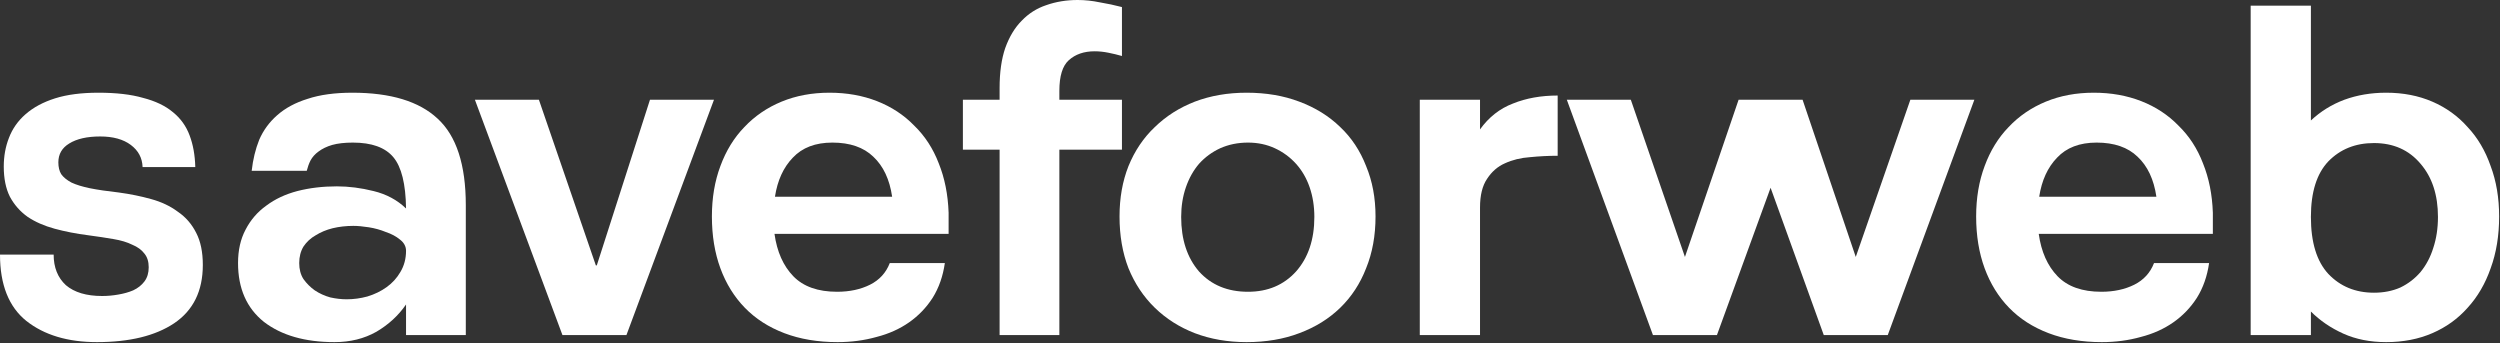<svg width="255" height="35" viewBox="0 0 255 35" fill="none" xmlns="http://www.w3.org/2000/svg">
<rect x="0" y="0" width="255" height="35" fill="#333333" stroke="none"/>
<path d="M15.168 27.264C15.168 26.688 15.024 26.224 14.736 25.872C14.448 25.488 14.032 25.184 13.488 24.96C12.976 24.704 12.336 24.512 11.568 24.384C10.832 24.256 9.984 24.128 9.024 24C7.776 23.84 6.624 23.616 5.568 23.328C4.512 23.04 3.6 22.64 2.832 22.128C2.064 21.584 1.456 20.896 1.008 20.064C0.592 19.232 0.384 18.208 0.384 16.992C0.384 15.936 0.56 14.96 0.912 14.064C1.264 13.136 1.824 12.336 2.592 11.664C3.392 10.96 4.4 10.416 5.616 10.032C6.832 9.648 8.304 9.456 10.032 9.456C11.856 9.456 13.376 9.632 14.592 9.984C15.84 10.304 16.848 10.784 17.616 11.424C18.416 12.064 18.992 12.864 19.344 13.824C19.696 14.752 19.888 15.824 19.92 17.04H14.544C14.512 16.112 14.112 15.36 13.344 14.784C12.576 14.208 11.536 13.92 10.224 13.92C8.88 13.92 7.824 14.16 7.056 14.64C6.32 15.088 5.952 15.728 5.952 16.56C5.952 17.04 6.048 17.44 6.24 17.76C6.464 18.08 6.816 18.368 7.296 18.624C7.776 18.848 8.4 19.04 9.168 19.2C9.968 19.36 10.944 19.504 12.096 19.632C13.28 19.792 14.384 20.016 15.408 20.304C16.464 20.592 17.376 21.024 18.144 21.6C18.944 22.144 19.568 22.864 20.016 23.76C20.464 24.624 20.688 25.712 20.688 27.024C20.688 29.68 19.712 31.664 17.76 32.976C15.84 34.256 13.216 34.896 9.888 34.896C6.912 34.896 4.512 34.176 2.688 32.736C0.896 31.296 0 29.04 0 25.968H5.472C5.472 27.28 5.888 28.32 6.72 29.088C7.584 29.824 8.816 30.192 10.416 30.192C10.96 30.192 11.504 30.144 12.048 30.048C12.624 29.952 13.136 29.808 13.584 29.616C14.064 29.392 14.448 29.088 14.736 28.704C15.024 28.32 15.168 27.84 15.168 27.264Z" fill="white"/>
<path d="M34.36 19.008C35.576 19.008 36.824 19.168 38.104 19.488C39.416 19.808 40.52 20.4 41.416 21.264C41.384 18.768 40.952 17.024 40.12 16.032C39.288 15.04 37.912 14.544 35.992 14.544C35.16 14.544 34.456 14.624 33.88 14.784C33.336 14.944 32.872 15.168 32.488 15.456C32.136 15.712 31.864 16.016 31.672 16.368C31.512 16.688 31.384 17.04 31.288 17.424H25.672C25.8 16.272 26.056 15.216 26.44 14.256C26.856 13.296 27.464 12.464 28.264 11.76C29.096 11.024 30.136 10.464 31.384 10.08C32.632 9.664 34.152 9.456 35.944 9.456C39.848 9.456 42.744 10.336 44.632 12.096C46.552 13.856 47.512 16.8 47.512 20.928V34.176H41.416V31.056C40.648 32.176 39.64 33.104 38.392 33.84C37.144 34.544 35.72 34.896 34.12 34.896C31.112 34.896 28.712 34.208 26.92 32.832C25.16 31.424 24.28 29.424 24.28 26.832C24.28 25.52 24.536 24.384 25.048 23.424C25.56 22.432 26.264 21.616 27.16 20.976C28.056 20.304 29.112 19.808 30.328 19.488C31.576 19.168 32.92 19.008 34.36 19.008ZM30.52 26.832C30.52 27.472 30.664 28.016 30.952 28.464C31.272 28.912 31.656 29.296 32.104 29.616C32.584 29.936 33.112 30.176 33.688 30.336C34.264 30.464 34.824 30.528 35.368 30.528C36.072 30.528 36.776 30.432 37.48 30.24C38.216 30.016 38.872 29.696 39.448 29.28C40.024 28.864 40.488 28.352 40.84 27.744C41.224 27.104 41.416 26.384 41.416 25.584C41.416 25.136 41.208 24.752 40.792 24.432C40.408 24.112 39.928 23.856 39.352 23.664C38.808 23.44 38.232 23.28 37.624 23.184C37.016 23.088 36.488 23.04 36.04 23.04C35.304 23.04 34.6 23.12 33.928 23.28C33.288 23.44 32.712 23.68 32.2 24C31.688 24.288 31.272 24.672 30.952 25.152C30.664 25.632 30.52 26.192 30.52 26.832Z" fill="white"/>
<path d="M63.897 34.176H57.369L48.441 10.176H54.969L60.777 27.072H60.873L66.297 10.176H72.825L63.897 34.176Z" fill="white"/>
<path d="M96.374 26.832C96.182 28.176 95.766 29.36 95.126 30.384C94.486 31.376 93.686 32.208 92.726 32.88C91.766 33.552 90.662 34.048 89.414 34.368C88.166 34.72 86.838 34.896 85.43 34.896C83.414 34.896 81.606 34.592 80.006 33.984C78.406 33.376 77.062 32.512 75.974 31.392C74.886 30.272 74.054 28.928 73.478 27.36C72.902 25.792 72.614 24.032 72.614 22.08C72.614 20.192 72.902 18.48 73.478 16.944C74.054 15.376 74.87 14.048 75.926 12.96C76.982 11.84 78.246 10.976 79.718 10.368C81.19 9.76 82.822 9.456 84.614 9.456C86.374 9.456 87.99 9.744 89.462 10.32C90.934 10.896 92.198 11.728 93.254 12.816C94.342 13.872 95.174 15.152 95.75 16.656C96.358 18.16 96.694 19.84 96.758 21.696V23.856H78.998C79.254 25.68 79.894 27.12 80.918 28.176C81.942 29.232 83.43 29.76 85.382 29.76C86.662 29.76 87.782 29.52 88.742 29.04C89.702 28.56 90.374 27.824 90.758 26.832H96.374ZM90.998 20.064C90.742 18.304 90.102 16.944 89.078 15.984C88.086 15.024 86.694 14.544 84.902 14.544C83.174 14.544 81.83 15.056 80.87 16.08C79.91 17.072 79.302 18.4 79.046 20.064H90.998Z" fill="white"/>
<path d="M114.439 5.712C113.991 5.584 113.527 5.472 113.047 5.376C112.567 5.28 112.103 5.232 111.655 5.232C110.567 5.232 109.687 5.536 109.015 6.144C108.375 6.72 108.055 7.76 108.055 9.264V10.176H114.439V15.264H108.055V34.176H101.959V15.264H98.215V10.176H101.959V8.976C101.959 7.376 102.151 6.016 102.535 4.896C102.951 3.744 103.511 2.816 104.215 2.112C104.919 1.376 105.751 0.848 106.711 0.528C107.703 0.176 108.775 0 109.927 0C110.663 0 111.415 0.08 112.183 0.24C112.951 0.368 113.703 0.528 114.439 0.72V5.712Z" fill="white"/>
<path d="M114.192 22.08C114.192 20.192 114.496 18.48 115.104 16.944C115.744 15.376 116.64 14.048 117.792 12.96C118.944 11.84 120.304 10.976 121.872 10.368C123.472 9.76 125.232 9.456 127.152 9.456C129.136 9.456 130.928 9.76 132.528 10.368C134.16 10.976 135.552 11.84 136.704 12.96C137.856 14.048 138.736 15.376 139.344 16.944C139.984 18.48 140.304 20.192 140.304 22.08C140.304 24.032 139.984 25.792 139.344 27.36C138.736 28.928 137.856 30.272 136.704 31.392C135.552 32.512 134.16 33.376 132.528 33.984C130.928 34.592 129.136 34.896 127.152 34.896C125.232 34.896 123.472 34.592 121.872 33.984C120.304 33.376 118.944 32.512 117.792 31.392C116.64 30.272 115.744 28.928 115.104 27.36C114.496 25.792 114.192 24.032 114.192 22.08ZM120.48 22.128C120.48 24.432 121.088 26.288 122.304 27.696C123.552 29.072 125.216 29.76 127.296 29.76C129.312 29.76 130.944 29.072 132.192 27.696C133.44 26.288 134.064 24.432 134.064 22.128C134.064 21.04 133.904 20.032 133.584 19.104C133.264 18.176 132.8 17.376 132.192 16.704C131.584 16.032 130.864 15.504 130.032 15.12C129.2 14.736 128.288 14.544 127.296 14.544C126.272 14.544 125.328 14.736 124.464 15.12C123.632 15.504 122.912 16.032 122.304 16.704C121.728 17.376 121.28 18.176 120.96 19.104C120.64 20.032 120.48 21.04 120.48 22.128Z" fill="white"/>
<path d="M150.962 34.176H144.818V10.176H150.962V13.2C151.858 11.952 152.978 11.072 154.322 10.56C155.666 10.016 157.186 9.744 158.882 9.744V15.888C157.954 15.888 157.01 15.936 156.05 16.032C155.122 16.096 154.274 16.304 153.506 16.656C152.77 16.976 152.162 17.504 151.682 18.24C151.202 18.944 150.962 19.92 150.962 21.168V34.176Z" fill="white"/>
<path d="M189.288 26.208L194.856 10.176H201.384L192.552 34.176H186.024L180.6 19.152L175.128 34.176H168.6L159.816 10.176H166.344L171.864 26.208L177.336 10.176H183.864L189.288 26.208Z" fill="white"/>
<path d="M225.327 26.832C225.135 28.176 224.719 29.36 224.079 30.384C223.439 31.376 222.639 32.208 221.679 32.88C220.719 33.552 219.615 34.048 218.367 34.368C217.119 34.72 215.791 34.896 214.383 34.896C212.367 34.896 210.559 34.592 208.959 33.984C207.359 33.376 206.015 32.512 204.927 31.392C203.839 30.272 203.007 28.928 202.431 27.36C201.855 25.792 201.567 24.032 201.567 22.08C201.567 20.192 201.855 18.48 202.431 16.944C203.007 15.376 203.823 14.048 204.879 12.96C205.935 11.84 207.199 10.976 208.671 10.368C210.143 9.76 211.775 9.456 213.567 9.456C215.327 9.456 216.943 9.744 218.415 10.32C219.887 10.896 221.151 11.728 222.207 12.816C223.295 13.872 224.127 15.152 224.703 16.656C225.311 18.16 225.647 19.84 225.711 21.696V23.856H207.951C208.207 25.68 208.847 27.12 209.871 28.176C210.895 29.232 212.383 29.76 214.335 29.76C215.615 29.76 216.735 29.52 217.695 29.04C218.655 28.56 219.327 27.824 219.711 26.832H225.327ZM219.951 20.064C219.695 18.304 219.055 16.944 218.031 15.984C217.039 15.024 215.647 14.544 213.855 14.544C212.127 14.544 210.783 15.056 209.823 16.08C208.863 17.072 208.255 18.4 207.999 20.064H219.951Z" fill="white"/>
<path d="M229.568 0.576H235.712V12.288C236.704 11.36 237.84 10.656 239.12 10.176C240.432 9.696 241.856 9.456 243.392 9.456C245.12 9.456 246.688 9.76 248.096 10.368C249.504 10.976 250.704 11.84 251.696 12.96C252.72 14.048 253.504 15.376 254.048 16.944C254.624 18.48 254.912 20.192 254.912 22.08C254.912 24.032 254.624 25.792 254.048 27.36C253.504 28.928 252.72 30.272 251.696 31.392C250.704 32.512 249.504 33.376 248.096 33.984C246.688 34.592 245.12 34.896 243.392 34.896C241.76 34.896 240.304 34.608 239.024 34.032C237.744 33.456 236.64 32.704 235.712 31.776V34.176H229.568V0.576ZM235.712 22.128C235.712 24.72 236.304 26.656 237.488 27.936C238.704 29.216 240.256 29.856 242.144 29.856C243.136 29.856 244.032 29.68 244.832 29.328C245.632 28.944 246.32 28.416 246.896 27.744C247.472 27.04 247.904 26.224 248.192 25.296C248.512 24.336 248.672 23.28 248.672 22.128C248.672 19.888 248.08 18.08 246.896 16.704C245.712 15.296 244.128 14.592 242.144 14.592C240.256 14.592 238.704 15.216 237.488 16.464C236.304 17.712 235.712 19.6 235.712 22.128Z" fill="white"/>
</svg>
